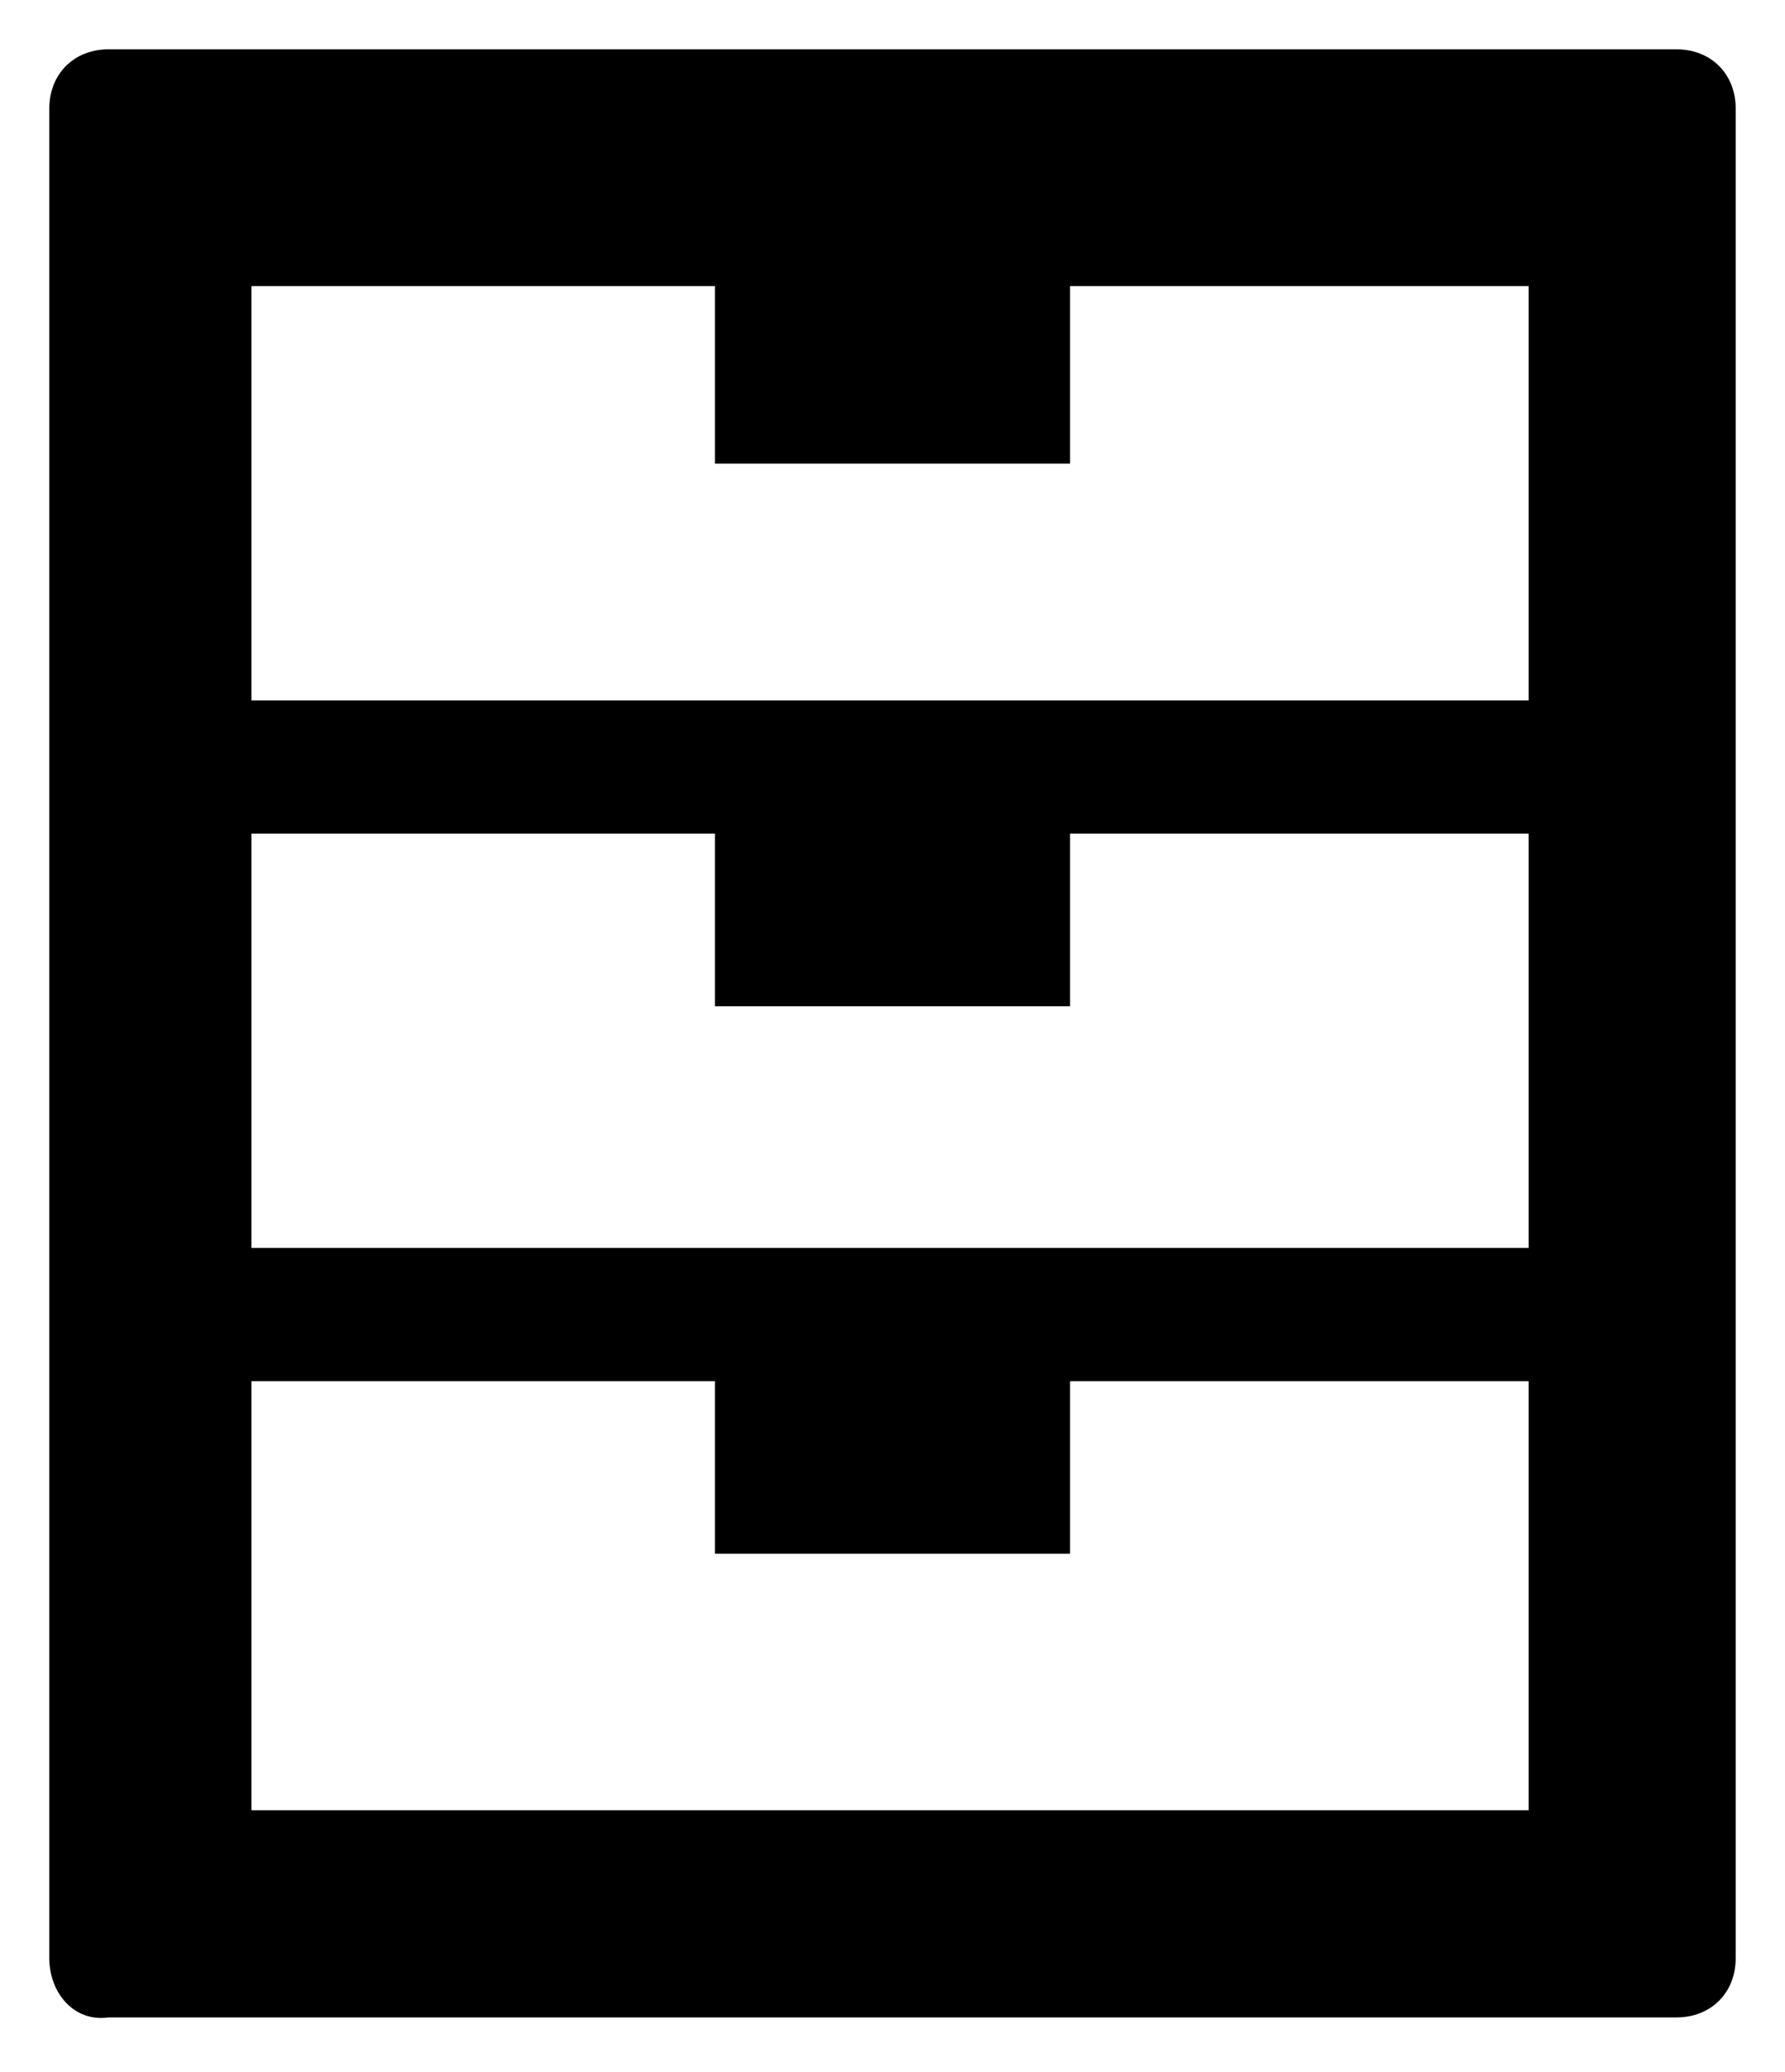 <?xml version="1.0" encoding="utf-8"?>
<!-- Generator: Adobe Illustrator 22.1.0, SVG Export Plug-In . SVG Version: 6.00 Build 0)  -->
<svg version="1.1" id="Layer_1" xmlns="http://www.w3.org/2000/svg" xmlns:xlink="http://www.w3.org/1999/xlink" x="0px" y="0px"
	 width="36.2px" height="42px" viewBox="0 0 36.2 42" enable-background="new 0 0 36.2 42" xml:space="preserve">
<g>
	<path d="M35.2,39.7c0,0.7-0.5,1.2-1.2,1.2H2.2C1.5,41,1,40.4,1,39.7V2.2C1,1.5,1.5,1,2.2,1H34c0.7,0,1.2,0.5,1.2,1.2V39.7z
		 M21.7,31.5h-7.2V28H5.1v8.7H31V28h-9.3V31.5z M31,5.8h-9.3v3.6h-7.2V5.8H5.1v8.4H31V5.8z M21.7,16.9v3.5h-7.2v-3.5H5.1v8.4H31
		v-8.4H21.7z"/>
</g>
</svg>
